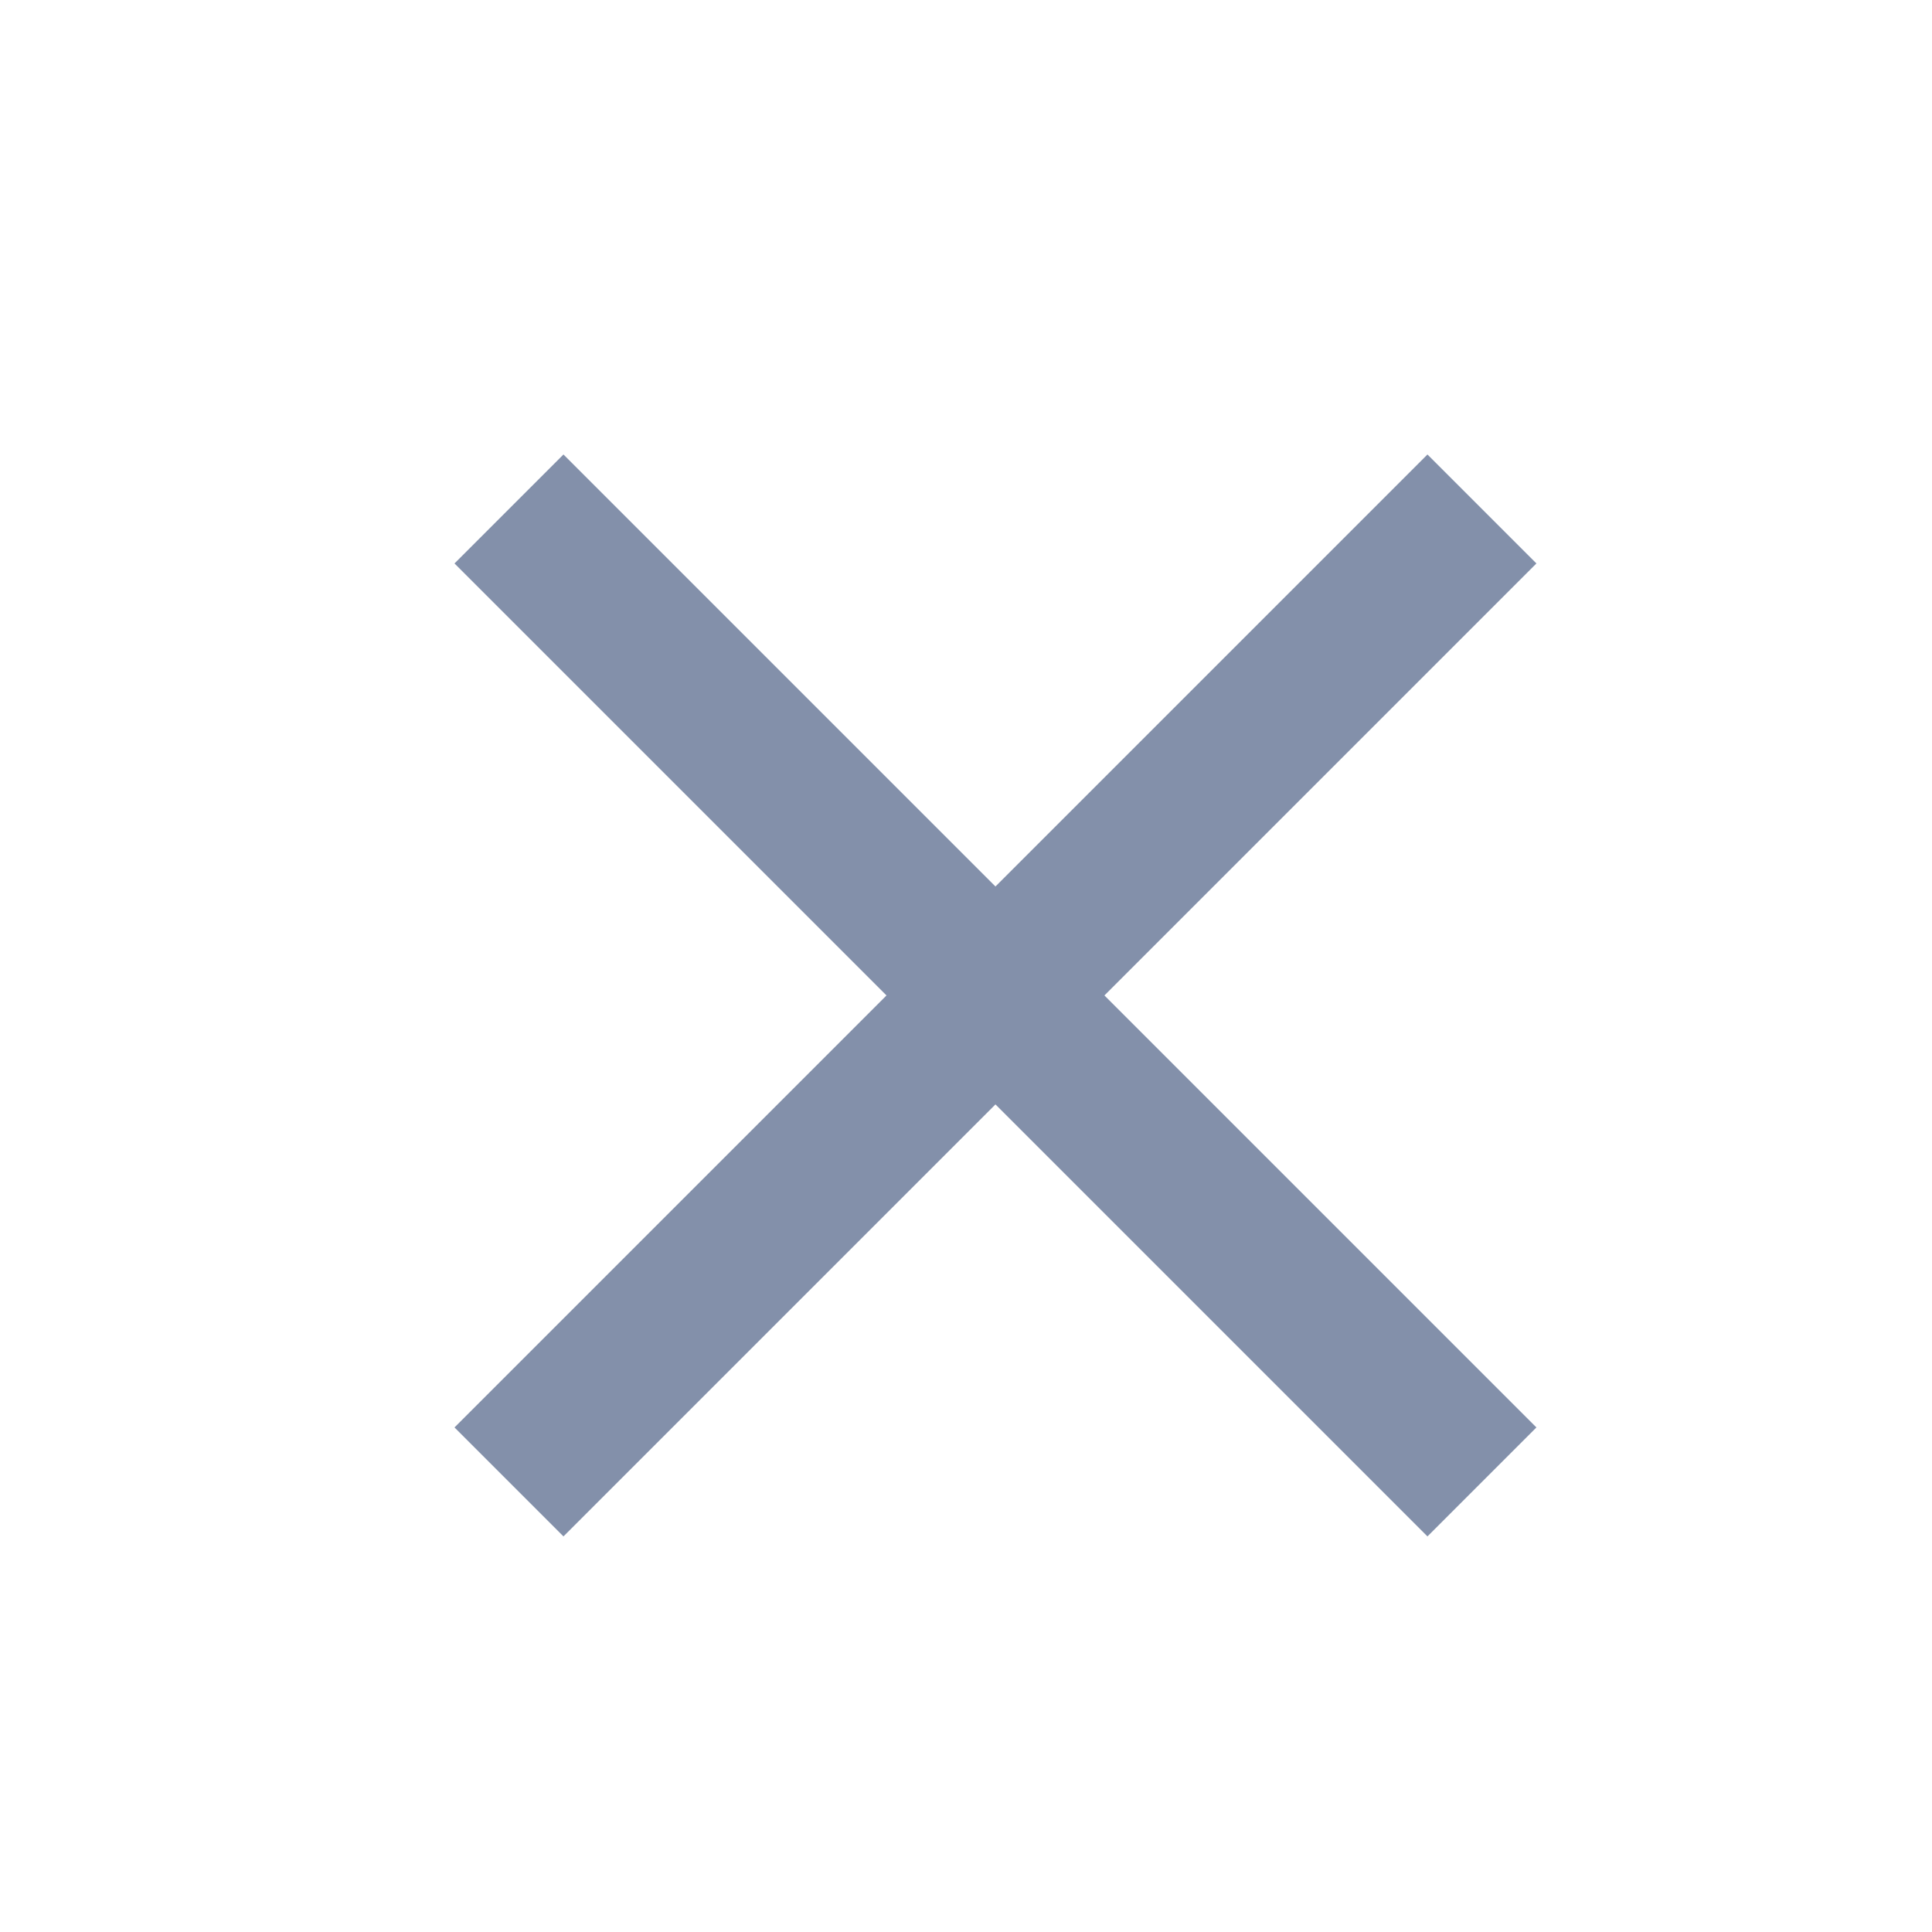 <?xml version="1.0" encoding="UTF-8"?> <svg xmlns="http://www.w3.org/2000/svg" width="25" height="25" viewBox="0 0 25 25" fill="none"> <path d="M19.881 7.291L18.471 5.881L12.881 11.471L7.291 5.881L5.881 7.291L11.471 12.881L5.881 18.471L7.291 19.881L12.881 14.291L18.471 19.881L19.881 18.471L14.291 12.881L19.881 7.291Z" fill="#8390AA"></path> </svg> 